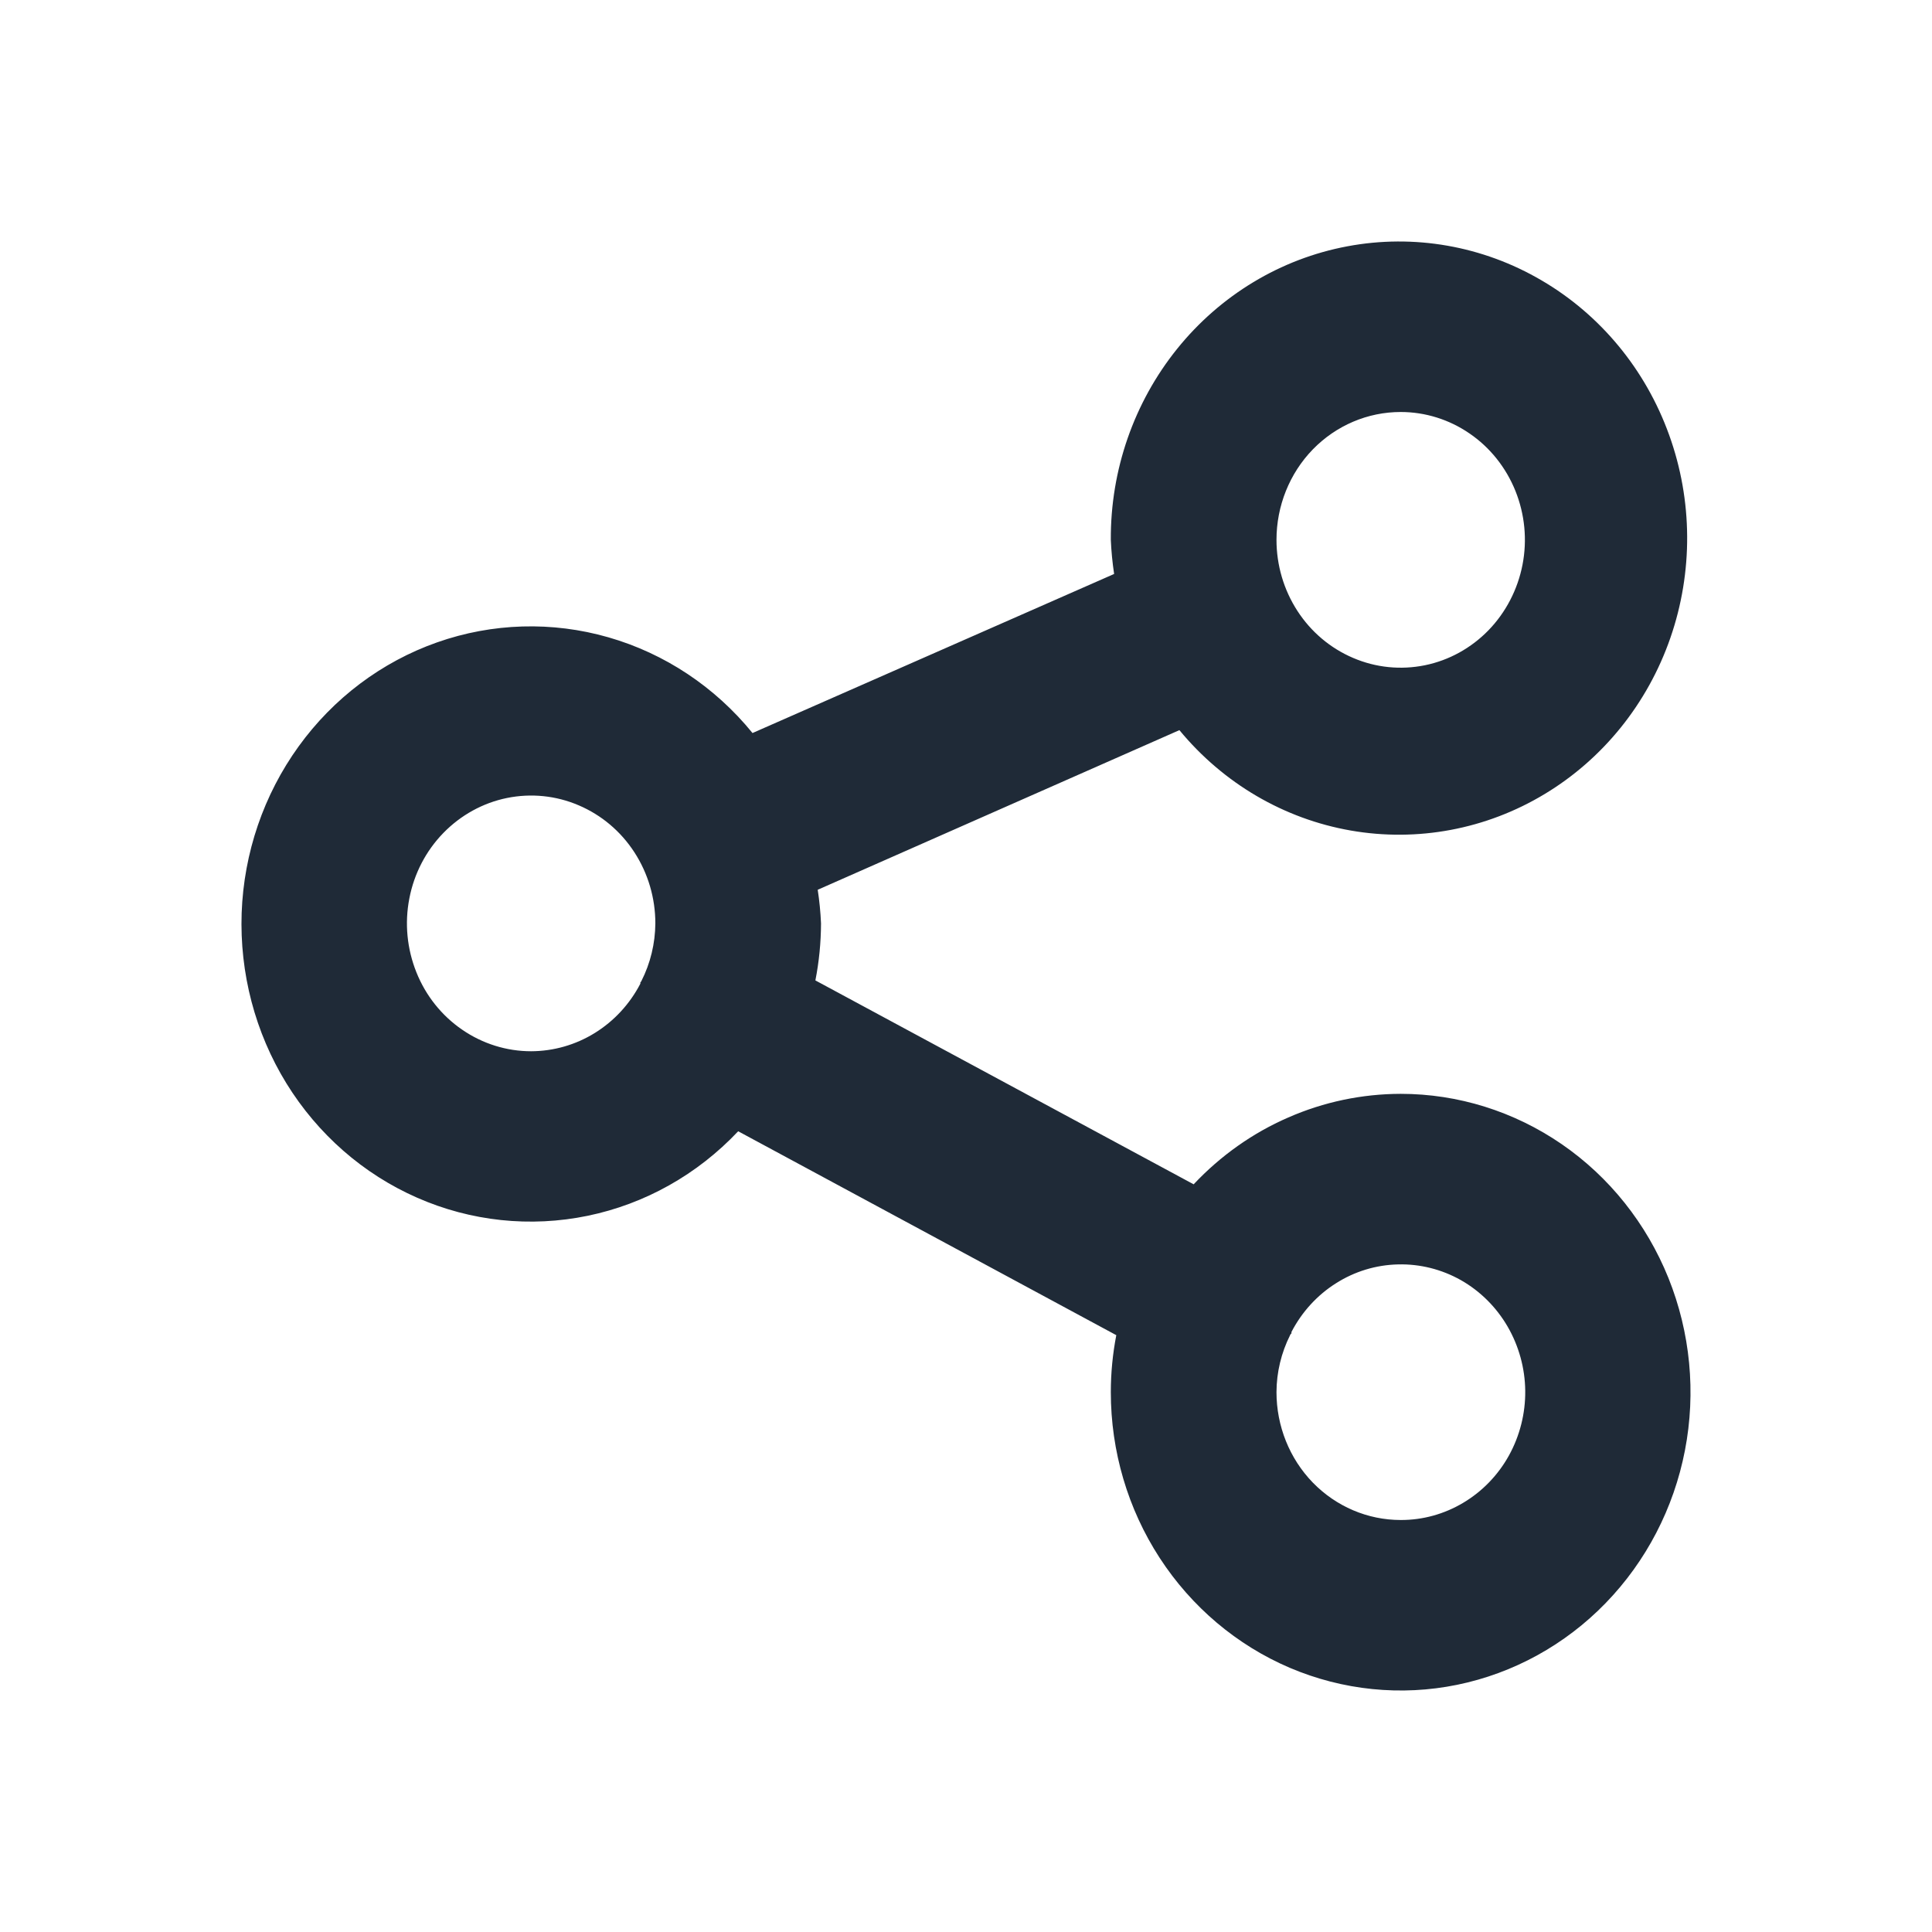 <svg width="24" height="24" viewBox="0 0 24 24" fill="none" xmlns="http://www.w3.org/2000/svg">
<g id="share-nodes-outline">
<path id="Vector" d="M17.4 13.588C16.92 13.589 16.445 13.688 16.003 13.882C15.561 14.074 15.162 14.357 14.828 14.712L10.129 12.179C10.175 11.946 10.198 11.709 10.199 11.471C10.193 11.331 10.179 11.191 10.158 11.053L14.651 9.07C15.196 9.731 15.949 10.172 16.779 10.317C17.609 10.462 18.462 10.302 19.188 9.864C19.914 9.427 20.467 8.74 20.75 7.924C21.033 7.108 21.028 6.216 20.735 5.404C20.443 4.591 19.882 3.911 19.15 3.483C18.419 3.054 17.564 2.904 16.736 3.06C15.909 3.215 15.16 3.666 14.623 4.333C14.086 5 13.794 5.84 13.799 6.706C13.805 6.848 13.819 6.989 13.84 7.13L9.348 9.106C8.882 8.533 8.258 8.118 7.558 7.917C6.859 7.716 6.116 7.738 5.429 7.98C4.742 8.222 4.142 8.673 3.709 9.273C3.276 9.873 3.029 10.594 3.002 11.341C2.976 12.088 3.169 12.826 3.558 13.458C3.947 14.089 4.513 14.585 5.181 14.878C5.849 15.172 6.588 15.25 7.3 15.103C8.012 14.956 8.664 14.59 9.17 14.053L13.867 16.586C13.822 16.819 13.799 17.056 13.799 17.294C13.799 18.027 14.01 18.744 14.406 19.353C14.802 19.962 15.364 20.437 16.022 20.718C16.68 20.998 17.404 21.072 18.102 20.929C18.8 20.786 19.442 20.433 19.945 19.915C20.449 19.396 20.792 18.736 20.931 18.017C21.07 17.298 20.998 16.553 20.726 15.876C20.453 15.199 19.992 14.62 19.4 14.213C18.808 13.806 18.112 13.588 17.4 13.588ZM17.4 5.118C17.705 5.118 18.003 5.211 18.257 5.386C18.511 5.56 18.708 5.808 18.825 6.098C18.942 6.389 18.973 6.708 18.913 7.016C18.853 7.324 18.706 7.607 18.491 7.829C18.275 8.051 18 8.203 17.701 8.264C17.401 8.325 17.091 8.294 16.809 8.173C16.527 8.053 16.286 7.85 16.117 7.589C15.947 7.327 15.857 7.02 15.857 6.706C15.857 6.285 16.019 5.881 16.308 5.583C16.598 5.285 16.99 5.118 17.4 5.118ZM6.598 13.059C6.293 13.059 5.995 12.966 5.741 12.791C5.487 12.617 5.289 12.369 5.173 12.079C5.056 11.788 5.025 11.469 5.085 11.161C5.144 10.853 5.291 10.57 5.507 10.348C5.723 10.126 5.998 9.974 6.297 9.913C6.597 9.852 6.907 9.883 7.189 10.004C7.471 10.124 7.712 10.327 7.881 10.588C8.051 10.85 8.141 11.157 8.141 11.471C8.139 11.72 8.08 11.966 7.967 12.188C7.967 12.194 7.958 12.197 7.955 12.202V12.219C7.824 12.472 7.628 12.684 7.389 12.832C7.15 12.98 6.877 13.058 6.598 13.059ZM17.4 18.882C16.99 18.882 16.598 18.715 16.308 18.417C16.019 18.119 15.857 17.715 15.857 17.294C15.858 17.048 15.916 16.805 16.026 16.586C16.026 16.577 16.038 16.571 16.043 16.563V16.546C16.172 16.298 16.362 16.089 16.595 15.942C16.827 15.794 17.094 15.713 17.367 15.707C17.64 15.7 17.91 15.768 18.149 15.903C18.388 16.039 18.588 16.238 18.728 16.479C18.868 16.721 18.944 16.996 18.947 17.277C18.95 17.558 18.88 17.835 18.745 18.08C18.61 18.324 18.414 18.527 18.177 18.668C17.941 18.809 17.673 18.883 17.4 18.882Z" fill="#1F2A37"/>
</g>
</svg>
